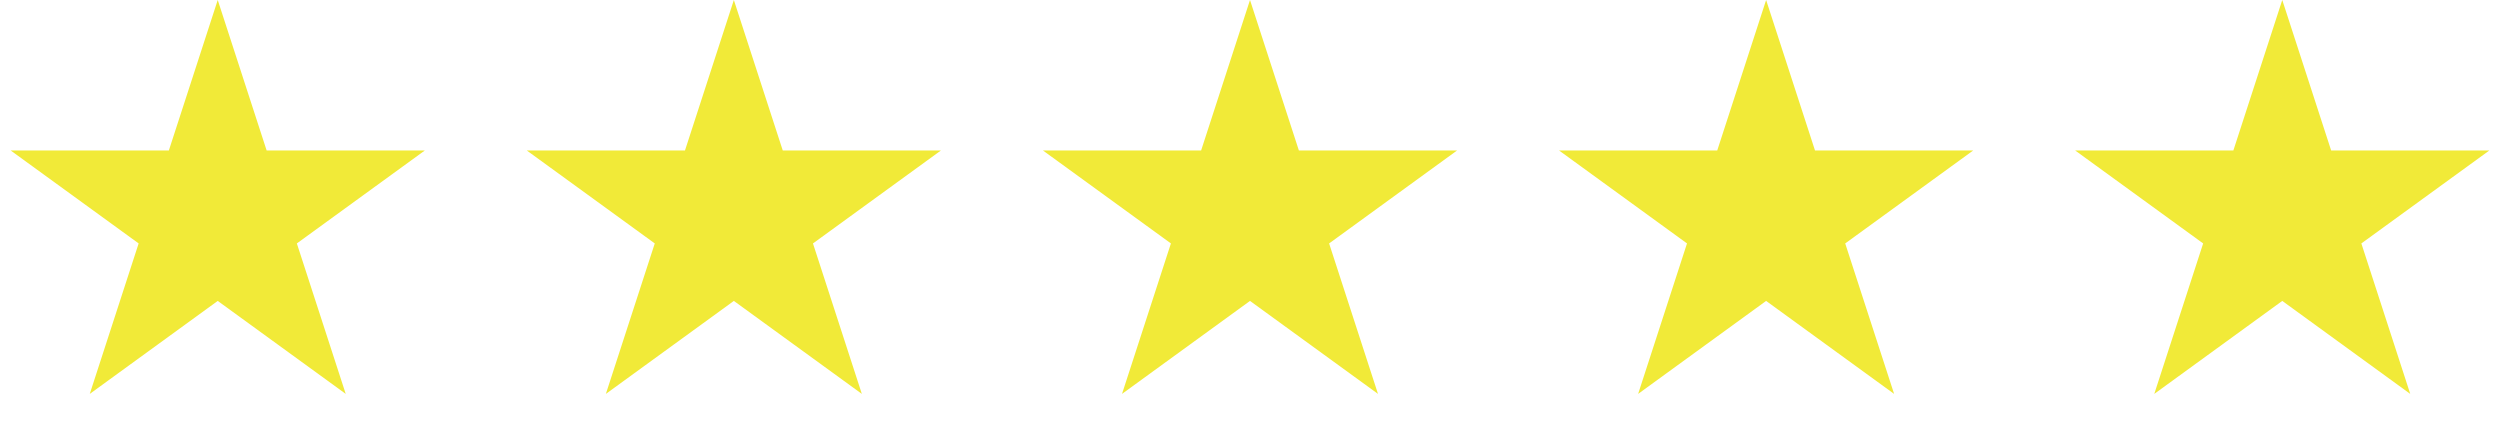 <?xml version="1.0" encoding="UTF-8"?> <svg xmlns="http://www.w3.org/2000/svg" width="107" height="19" viewBox="0 0 107 19" fill="none"> <path d="M9.319 0L11.412 6.44H18.183L12.705 10.419L14.797 16.859L9.319 12.879L3.842 16.859L5.934 10.419L0.456 6.44H7.227L9.319 0Z" fill="#F1EA38"></path> <path d="M31.409 0L33.502 6.44H40.272L34.795 10.419L36.887 16.859L31.409 12.879L25.931 16.859L28.024 10.419L22.546 6.44H29.317L31.409 0Z" fill="#F1EA38"></path> <path d="M53.5 0L55.592 6.44H62.363L56.886 10.419L58.978 16.859L53.5 12.879L48.022 16.859L50.115 10.419L44.637 6.44H51.408L53.5 0Z" fill="#F1EA38"></path> <path d="M75.59 0L77.682 6.44H84.453L78.975 10.419L81.068 16.859L75.59 12.879L70.112 16.859L72.204 10.419L66.727 6.44H73.498L75.59 0Z" fill="#F1EA38"></path> <path d="M97.681 0L99.773 6.44H106.544L101.066 10.419L103.158 16.859L97.681 12.879L92.203 16.859L94.295 10.419L88.817 6.44H95.588L97.681 0Z" fill="#F1EA38"></path> </svg> 